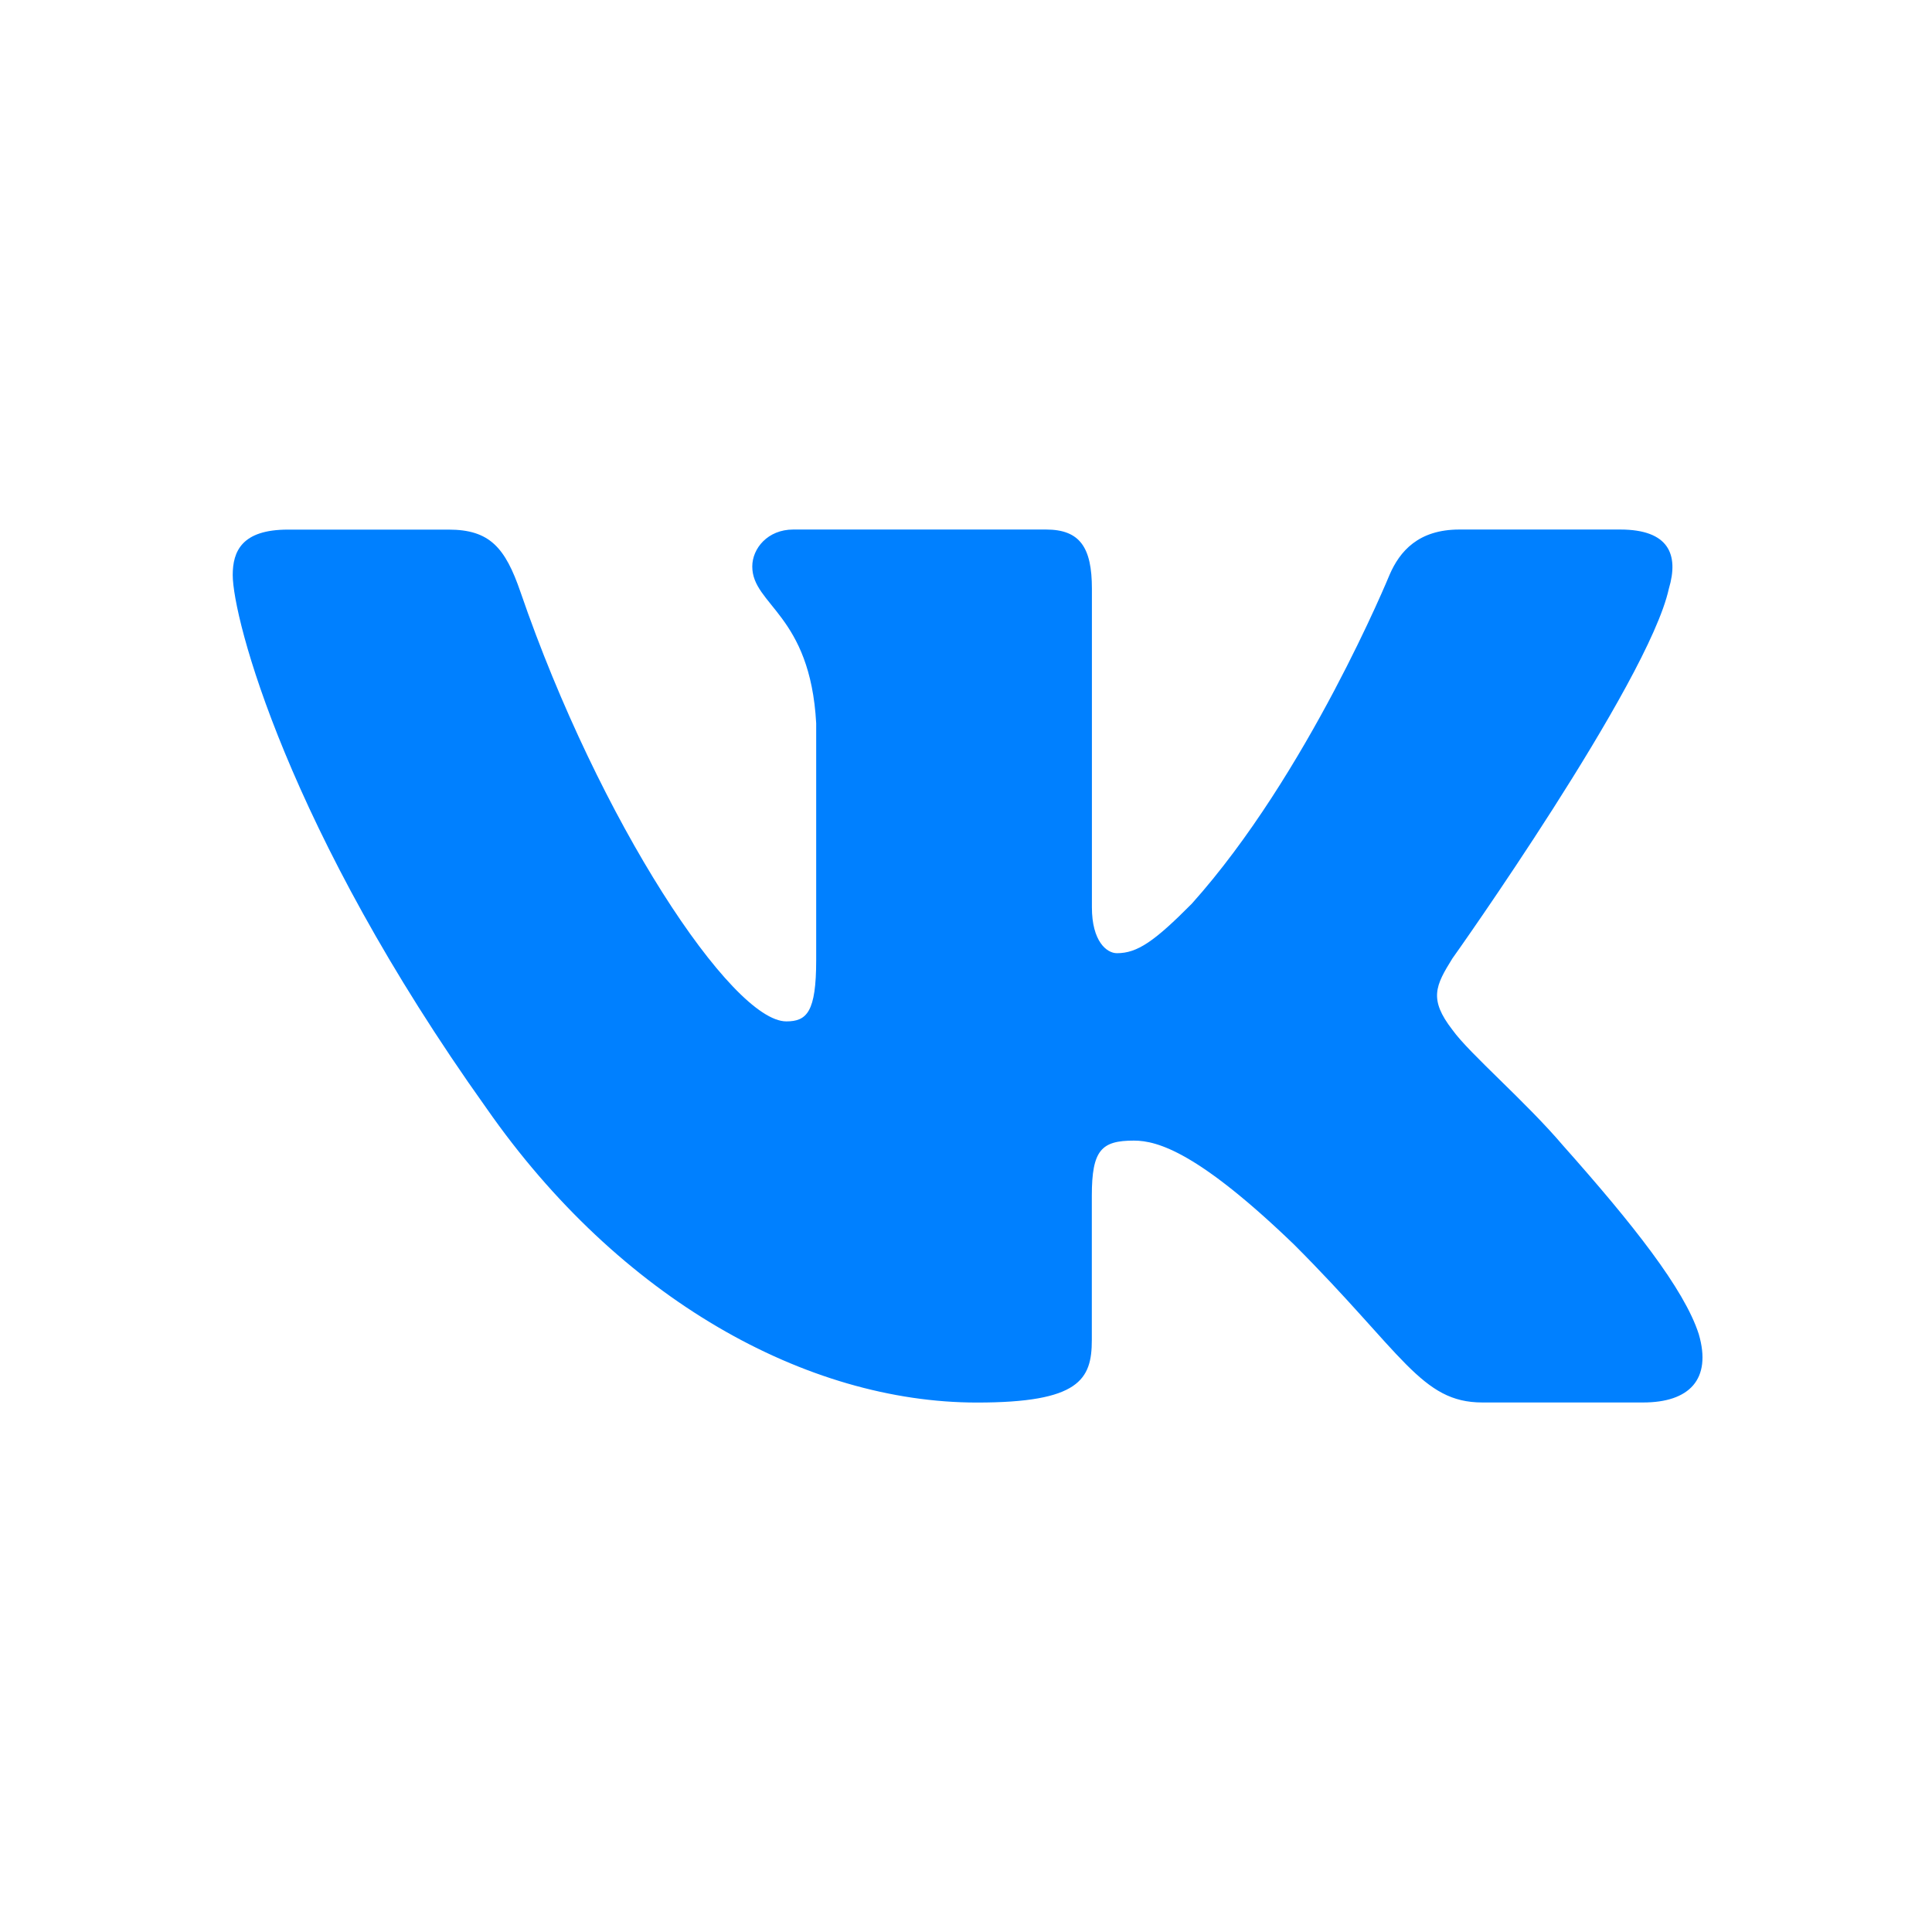 <svg width="24" height="24" viewBox="0 0 24 24" fill="none" xmlns="http://www.w3.org/2000/svg">
<path d="M20.731 7.313C20.858 6.889 20.731 6.578 20.127 6.578H18.129C17.621 6.578 17.388 6.847 17.261 7.142C17.261 7.142 16.245 9.62 14.805 11.226C14.341 11.694 14.128 11.841 13.875 11.841C13.748 11.841 13.564 11.694 13.564 11.27V7.313C13.564 6.804 13.418 6.578 12.994 6.578H9.854C9.537 6.578 9.345 6.813 9.345 7.037C9.345 7.518 10.065 7.63 10.139 8.985V11.927C10.139 12.571 10.023 12.688 9.768 12.688C9.091 12.688 7.444 10.202 6.466 7.355C6.276 6.802 6.083 6.579 5.573 6.579H3.576C3.005 6.579 2.891 6.848 2.891 7.143C2.891 7.673 3.568 10.298 6.044 13.768C7.695 16.138 10.02 17.423 12.137 17.423C13.407 17.423 13.563 17.138 13.563 16.646V14.854C13.563 14.284 13.684 14.169 14.086 14.169C14.382 14.169 14.89 14.319 16.075 15.46C17.429 16.814 17.654 17.422 18.414 17.422H20.412C20.982 17.422 21.267 17.137 21.103 16.574C20.924 16.013 20.277 15.198 19.419 14.233C18.952 13.683 18.255 13.09 18.043 12.794C17.747 12.412 17.832 12.244 18.043 11.905C18.044 11.906 20.477 8.478 20.731 7.313Z" fill="#0080FF"/>
</svg>
